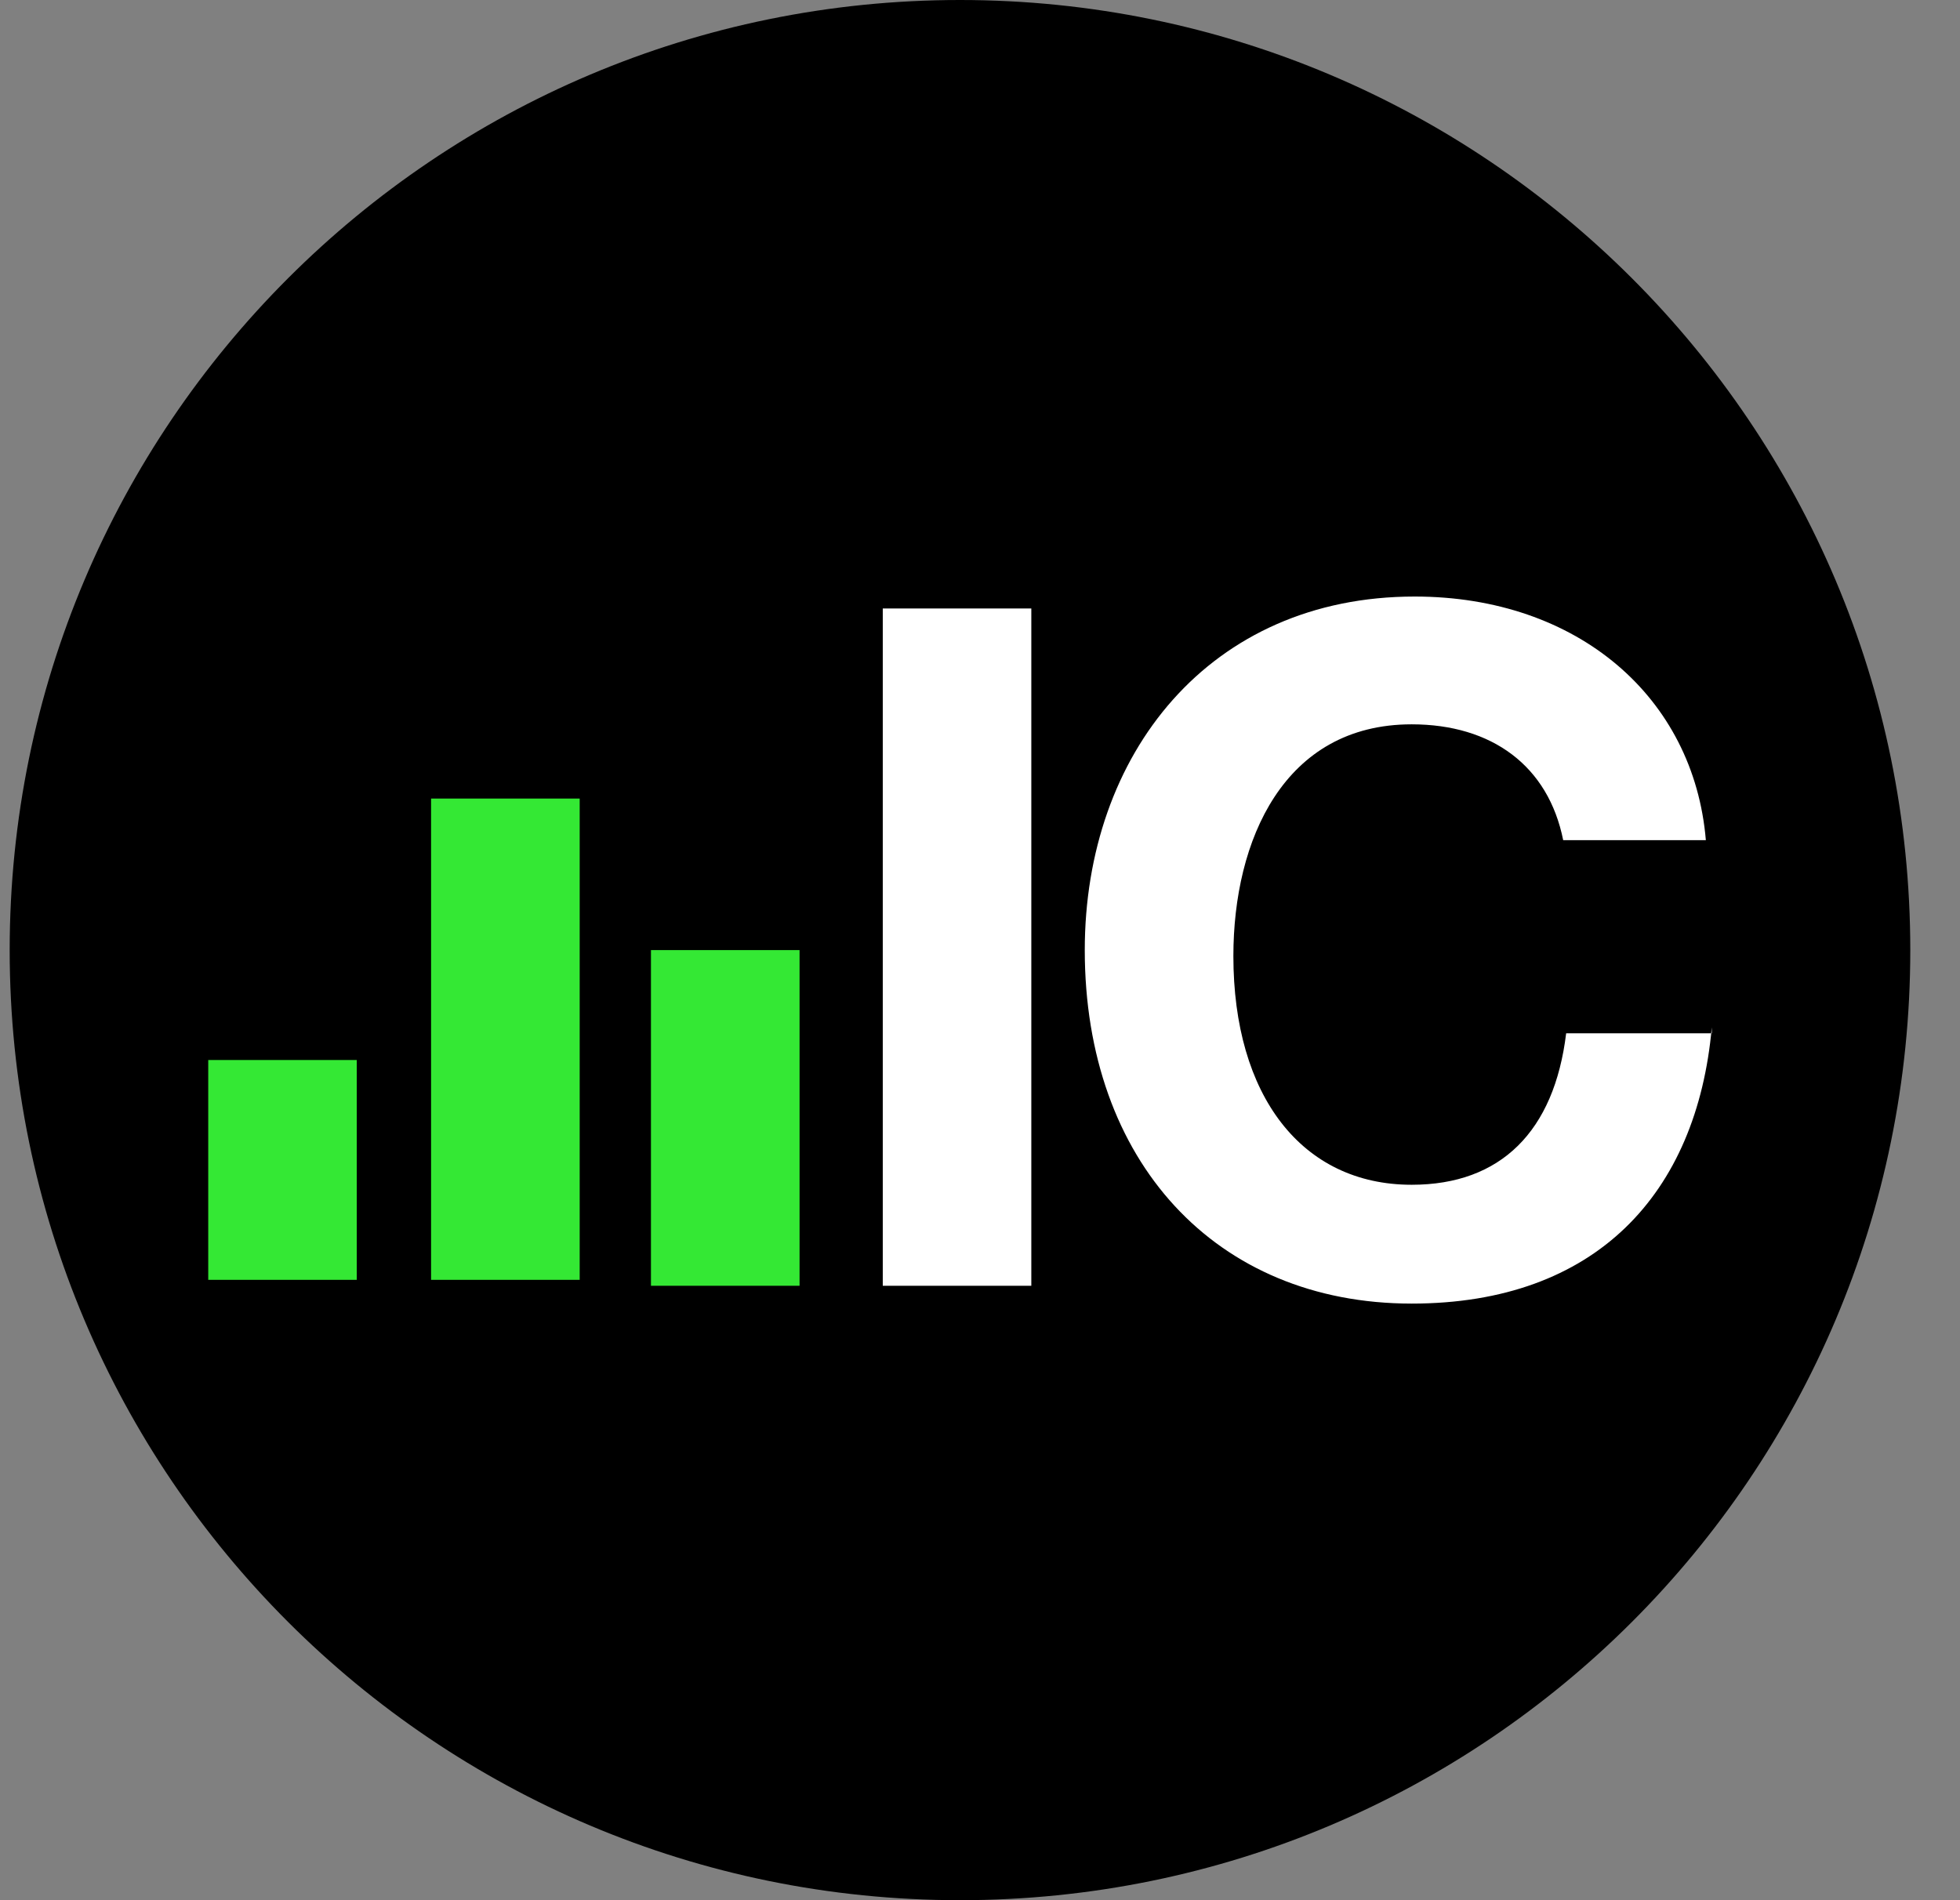 <?xml version="1.0" encoding="UTF-8"?> <svg xmlns="http://www.w3.org/2000/svg" width="33" height="32" viewBox="0 0 33 32" fill="none"><rect x="0" y="0" width="33" height="32" fill="#808080" stroke="none"/><path d="M0.163 16C0.163 7.163 7.327 0 16.163 0C25 0 32.163 7.163 32.163 16C32.163 24.837 25 32 16.163 32C7.327 32 0.163 24.837 0.163 16Z" fill="black"></path><path d="M17.364 10.247V21.653H14.863V10.247H17.364Z" fill="white"></path><path d="M6.007 17.851V21.553H3.506V17.851H6.007Z" fill="#34E834"></path><path d="M9.76 13.448V21.553H7.258V13.448H9.76Z" fill="#34E834"></path><path d="M13.462 16V21.653H10.96V16H13.462Z" fill="#34E834"></path><path d="M28.821 17.301C28.57 20.102 26.869 21.953 23.768 21.953C20.466 21.953 18.264 19.552 18.264 16C18.264 12.698 20.366 10.046 23.818 10.046C26.569 10.046 28.52 11.748 28.721 14.149H26.319C26.069 12.898 25.119 12.198 23.768 12.198C21.616 12.198 20.766 14.149 20.766 16.1C20.766 18.451 21.917 19.952 23.768 19.952C25.269 19.952 26.169 19.052 26.369 17.401H28.821V17.301Z" fill="white"></path></svg> 